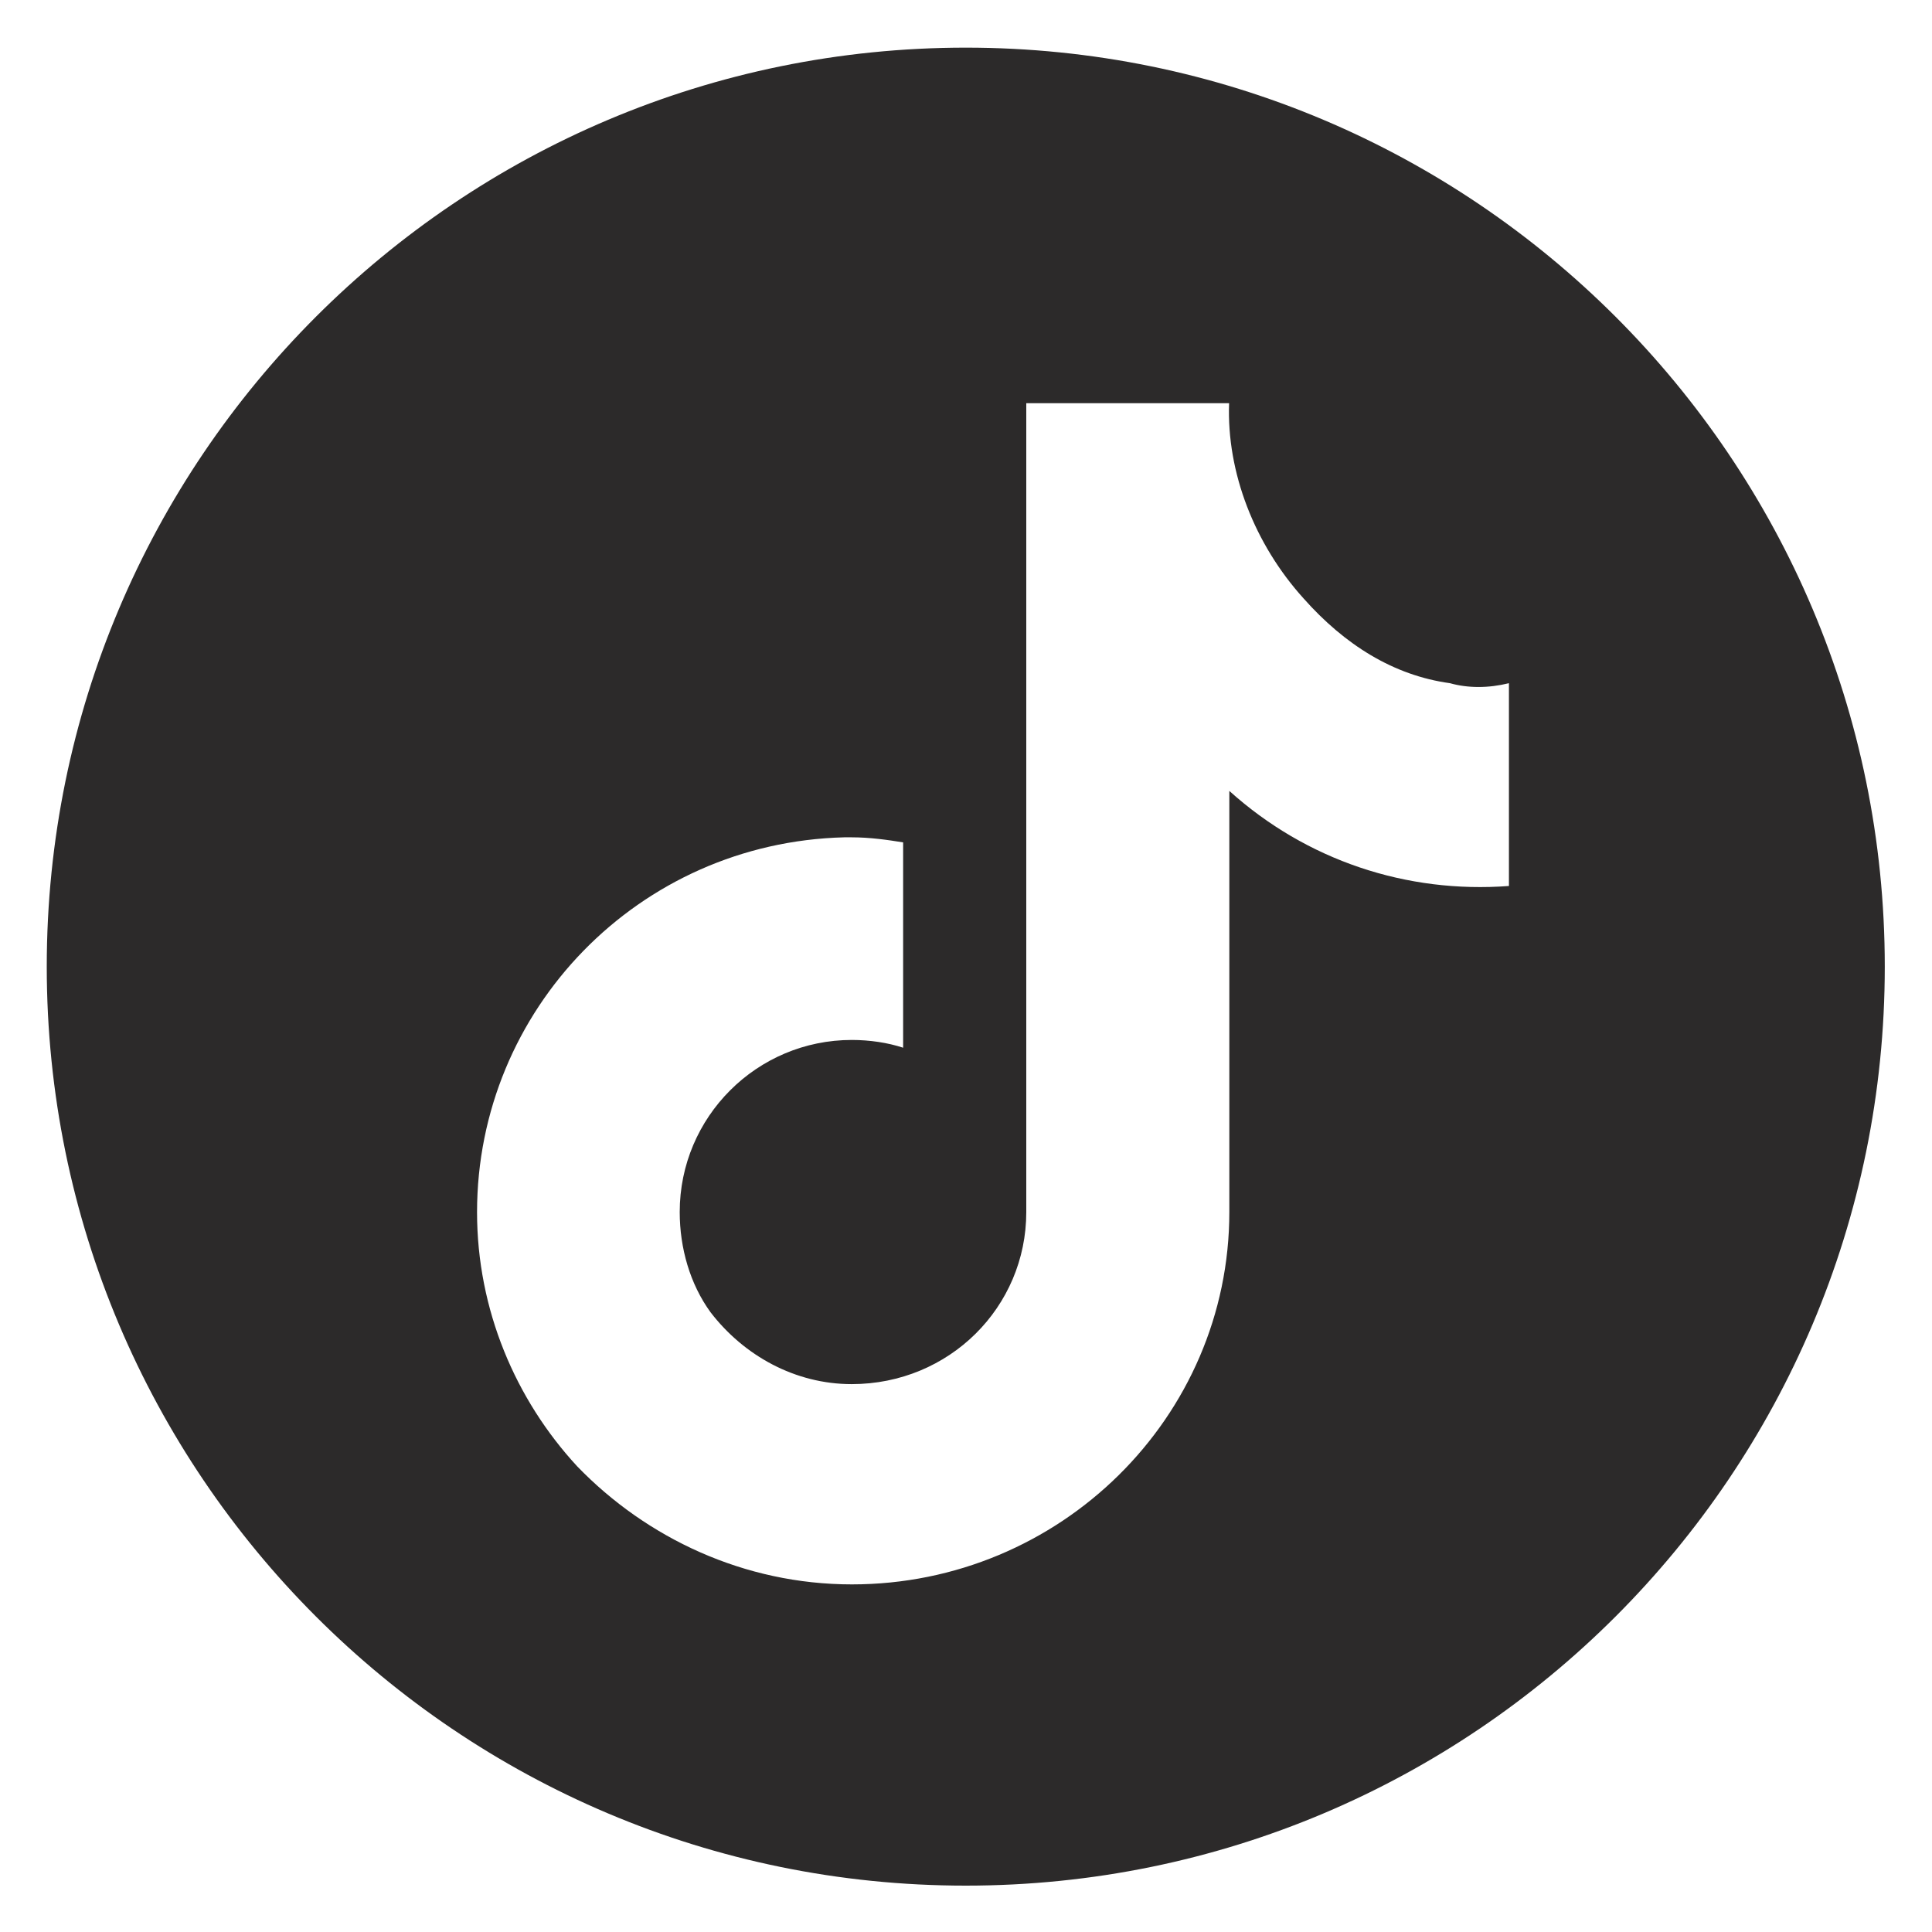 <?xml version="1.0" encoding="UTF-8"?>
<svg id="Layer_1" xmlns="http://www.w3.org/2000/svg" version="1.1" viewBox="0 0 500 500">
  <!-- Generator: Adobe Illustrator 29.0.1, SVG Export Plug-In . SVG Version: 2.1.0 Build 192)  -->
  <defs>
    <style>
      .st0 {
        fill: #2c2a2a;
      }
    </style>
  </defs>
  <g id="Layer_2">
    <path class="st0" d="M249.94,12.33C118.57,12.33,12.1,118.8,12.1,250.16s106.47,237.84,237.84,237.84,237.84-106.47,237.84-237.84S381.3,12.33,249.94,12.33ZM390.57,229.29c-26.57,2.01-52.49-6.64-72.42-24.6v108.99c0,53.14-43.84,96.36-97.67,96.36-27.89,0-53.14-11.97-71.1-30.55-15.95-17.26-25.92-40.52-25.92-65.77,0-52.49,41.87-95.67,95.01-97.02h1.97c4.67,0,9.31.66,13.29,1.31v53.14c-3.98-1.31-8.65-2.01-13.29-2.01-24.56,0-44.53,19.93-44.53,44.53,0,9.31,2.66,18.62,7.96,25.92,8.65,11.28,21.94,18.62,36.54,18.62,25.26,0,45.19-19.93,45.19-44.53V104.35h52.49c-.66,17.96,6.64,36.54,19.27,50.52,10.62,11.97,23.25,19.93,37.89,21.94,4.64,1.31,9.96,1.31,15.26,0v52.49h.07Z"/>
  </g>
</svg>